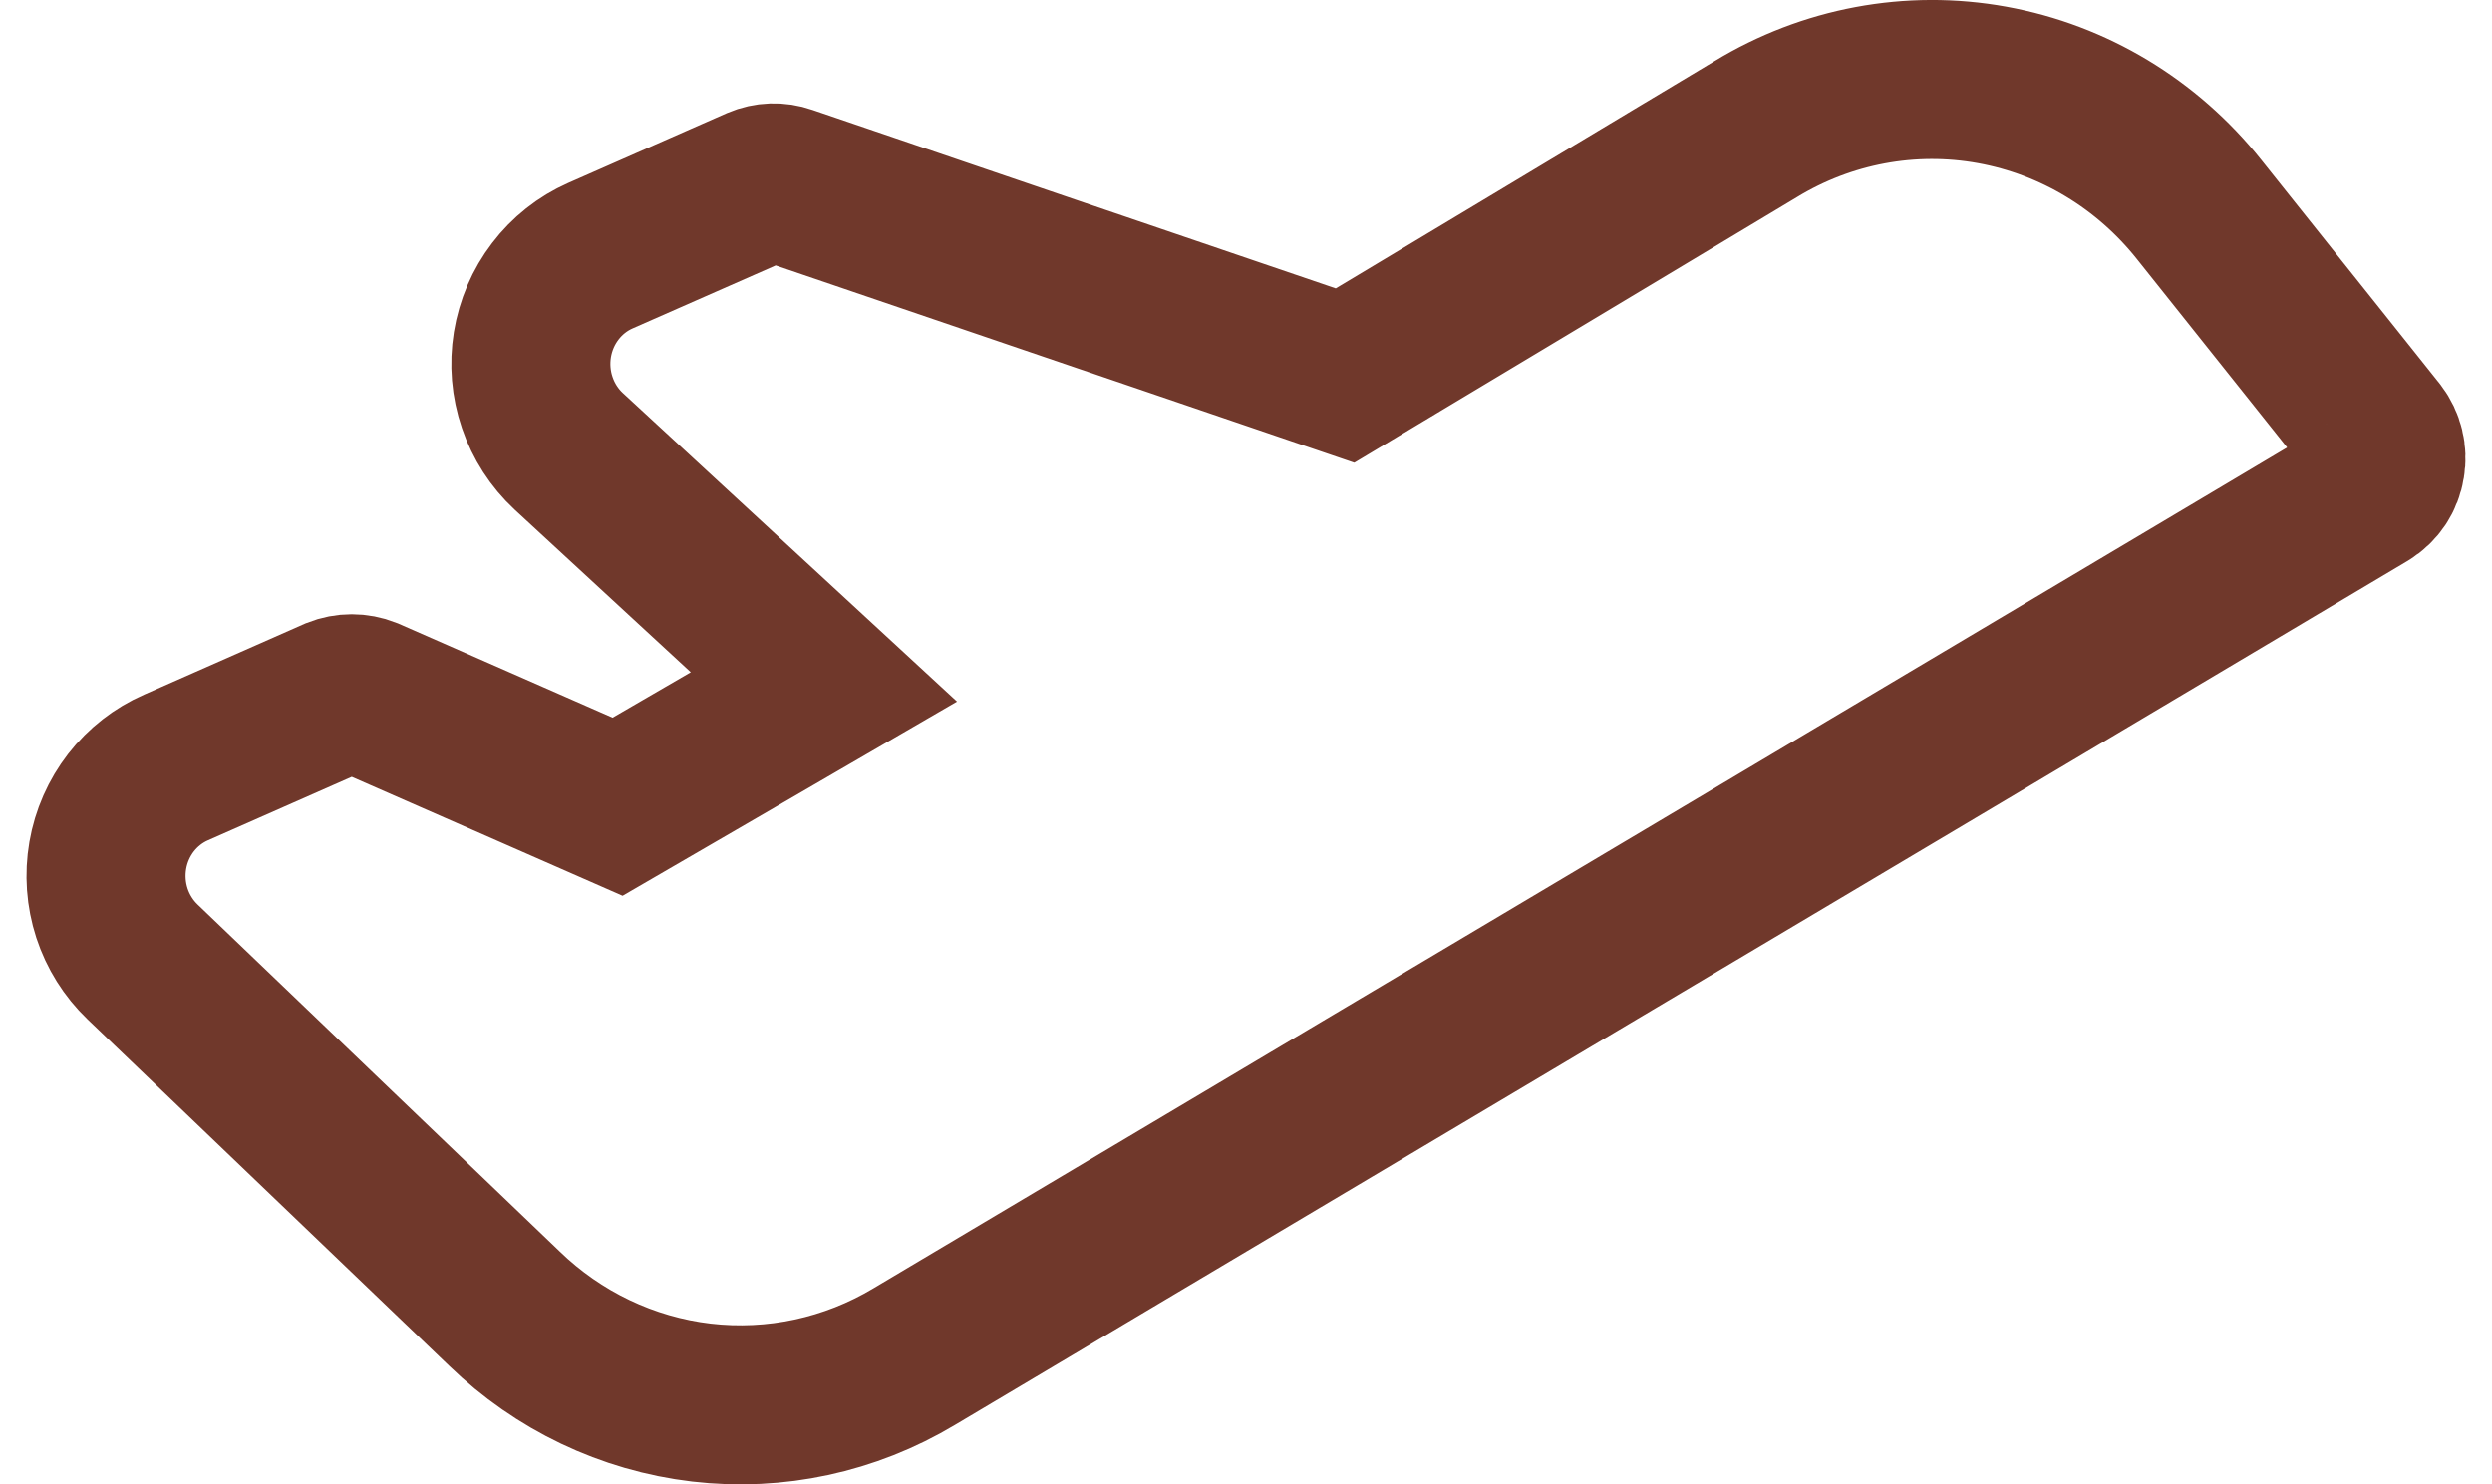 <svg width="47" height="28" viewBox="0 0 47 28" fill="none" xmlns="http://www.w3.org/2000/svg">
<path d="M44.845 8.178L41.478 3.954C40.494 2.716 39.108 1.881 37.573 1.602C36.037 1.323 34.455 1.619 33.115 2.435L25.368 7.084L14.833 3.491C14.662 3.431 14.475 3.438 14.308 3.509L11.322 4.824C10.988 4.972 10.696 5.203 10.473 5.496C10.249 5.789 10.101 6.134 10.041 6.501C9.982 6.868 10.013 7.244 10.133 7.595C10.252 7.946 10.455 8.261 10.724 8.511L15.539 12.957L11.648 15.217L6.923 13.142C6.737 13.068 6.53 13.068 6.344 13.142L3.321 14.476C2.989 14.621 2.697 14.849 2.472 15.138C2.247 15.428 2.096 15.77 2.033 16.134C1.97 16.499 1.997 16.873 2.111 17.224C2.226 17.575 2.424 17.891 2.688 18.144L9.512 24.684C10.53 25.671 11.835 26.293 13.228 26.457C14.622 26.62 16.03 26.317 17.241 25.591L44.645 9.289C44.736 9.234 44.814 9.158 44.874 9.069C44.933 8.979 44.973 8.877 44.989 8.77C45.007 8.667 45.003 8.56 44.978 8.458C44.953 8.356 44.908 8.261 44.845 8.178Z" stroke="#70382B" stroke-width="3"/>
</svg>
